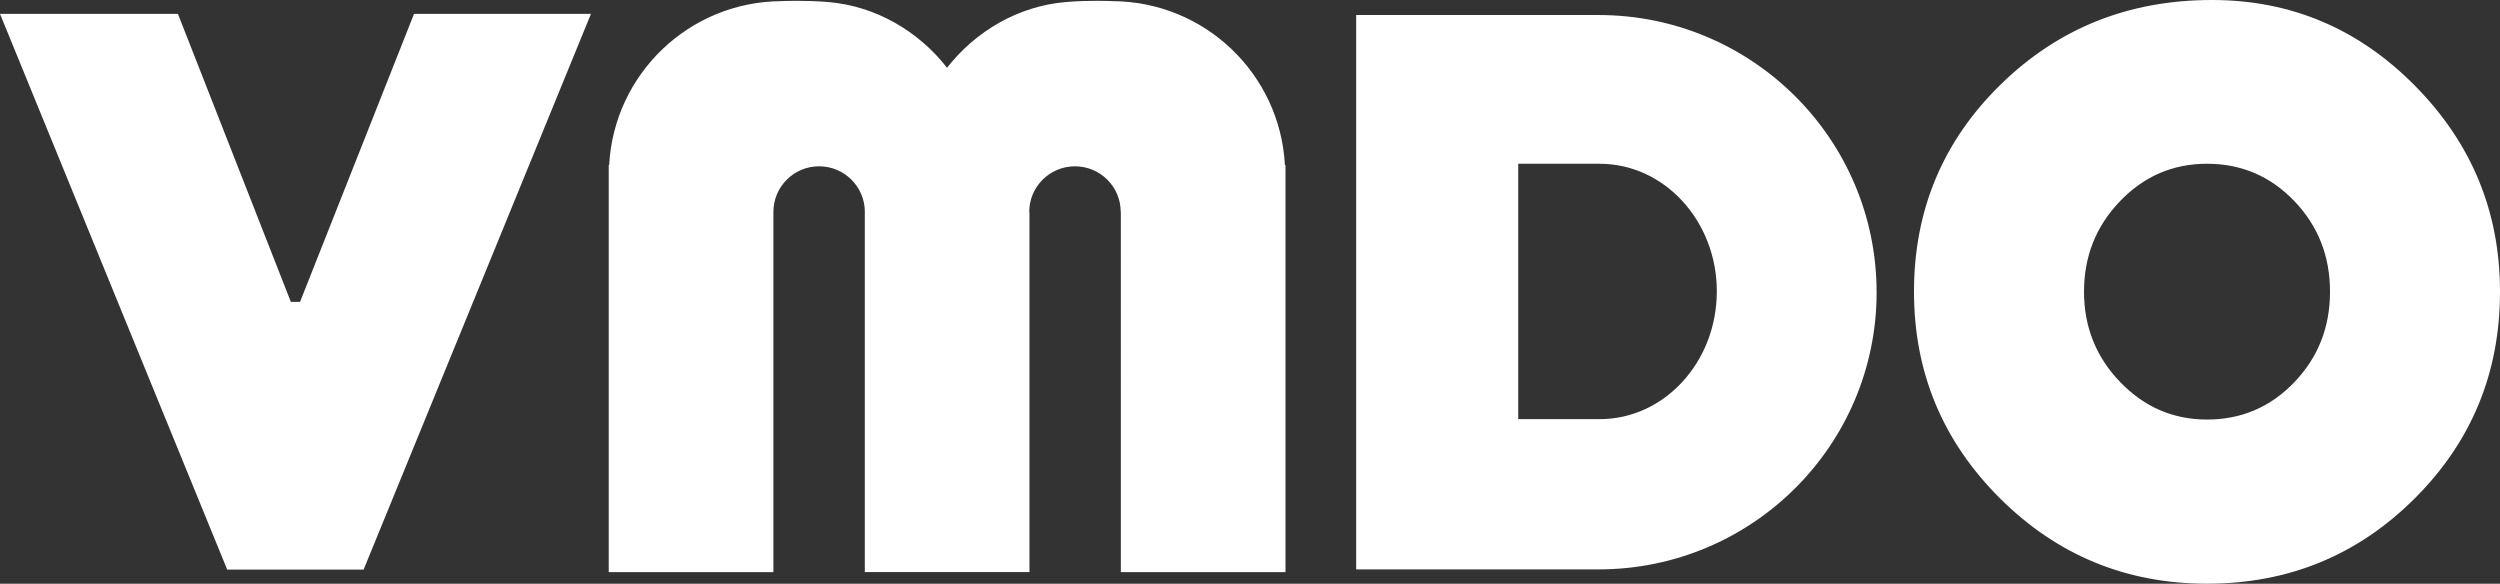 <?xml version="1.0" encoding="utf-8"?>
<!-- Generator: Adobe Illustrator 15.0.0, SVG Export Plug-In . SVG Version: 6.00 Build 0)  -->
<!DOCTYPE svg PUBLIC "-//W3C//DTD SVG 1.1//EN" "http://www.w3.org/Graphics/SVG/1.1/DTD/svg11.dtd">
<svg version="1.1" id="Ebene_1" xmlns="http://www.w3.org/2000/svg" xmlns:xlink="http://www.w3.org/1999/xlink" x="0px" y="0px"
	 width="156.628px" height="36.571px" viewBox="0 0 156.628 36.571" enable-background="new 0 0 156.628 36.571"
	 xml:space="preserve">
<rect x="0" y="0" width="156.628" height="36.571" fill="#333333" stroke="none"/>
<g>
	<path fill="#FFFFFF" d="M37.025,0.869H25.939l-7.14,18.043h-0.577L11.147,0.869H0l14.235,34.819h8.545L37.025,0.869z
		 M54.174,13.277h0.006v-0.002h-0.006V13.277z M70.223,35.843h10.315V15.278V10.34h-0.037c-0.302-5.7-5.006-10.235-10.792-10.268
		V0.07c0,0-1.481-0.068-2.937,0.058c-2.968,0.252-5.643,1.817-7.438,4.118c-1.797-2.301-4.47-3.866-7.44-4.118
		c-1.456-0.125-2.937-0.058-2.937-0.058v0.002C43.173,0.104,38.469,4.64,38.165,10.34h-0.028v25.503h10.317V13.277v-0.004
		c0.002-1.576,1.284-2.854,2.863-2.854c1.584,0,2.866,1.28,2.866,2.857h-0.002v22.566h10.315V13.277h-0.013
		c0-1.578,1.284-2.857,2.866-2.857s2.863,1.278,2.865,2.854h0.008V35.843z M107.564,18.308h-0.004
		c-0.025,4.396-3.299,7.952-7.337,7.952h-5.104v-16h5.104c4.053,0,7.339,3.583,7.339,8.001L107.564,18.308z M117.557,18.308
		L117.557,18.308h0.014c0-9.59-7.799-17.367-17.421-17.367H84.965v34.732h15.186c9.622,0,17.421-7.774,17.421-17.365H117.557z
		 M145.978,18.273c0,2.229-0.746,4.121-2.239,5.677c-1.493,1.557-3.315,2.335-5.466,2.335c-2.118,0-3.93-0.782-5.441-2.348
		c-1.51-1.565-2.266-3.453-2.266-5.665s0.752-4.1,2.253-5.665c1.502-1.565,3.32-2.348,5.454-2.348c2.15,0,3.973,0.779,5.466,2.335
		C145.231,14.15,145.978,16.044,145.978,18.273 M156.628,18.273c0-5.002-1.771-9.297-5.313-12.887
		C147.774,1.795,143.528,0,138.578,0c-5.222,0-9.638,1.771-13.249,5.31c-3.609,3.537-5.415,7.859-5.415,12.963
		c0,5.053,1.793,9.364,5.377,12.938c3.584,3.572,7.911,5.359,12.98,5.359c5.103,0,9.438-1.779,13.004-5.334
		C154.845,27.681,156.628,23.359,156.628,18.273"/>
</g>
</svg>
